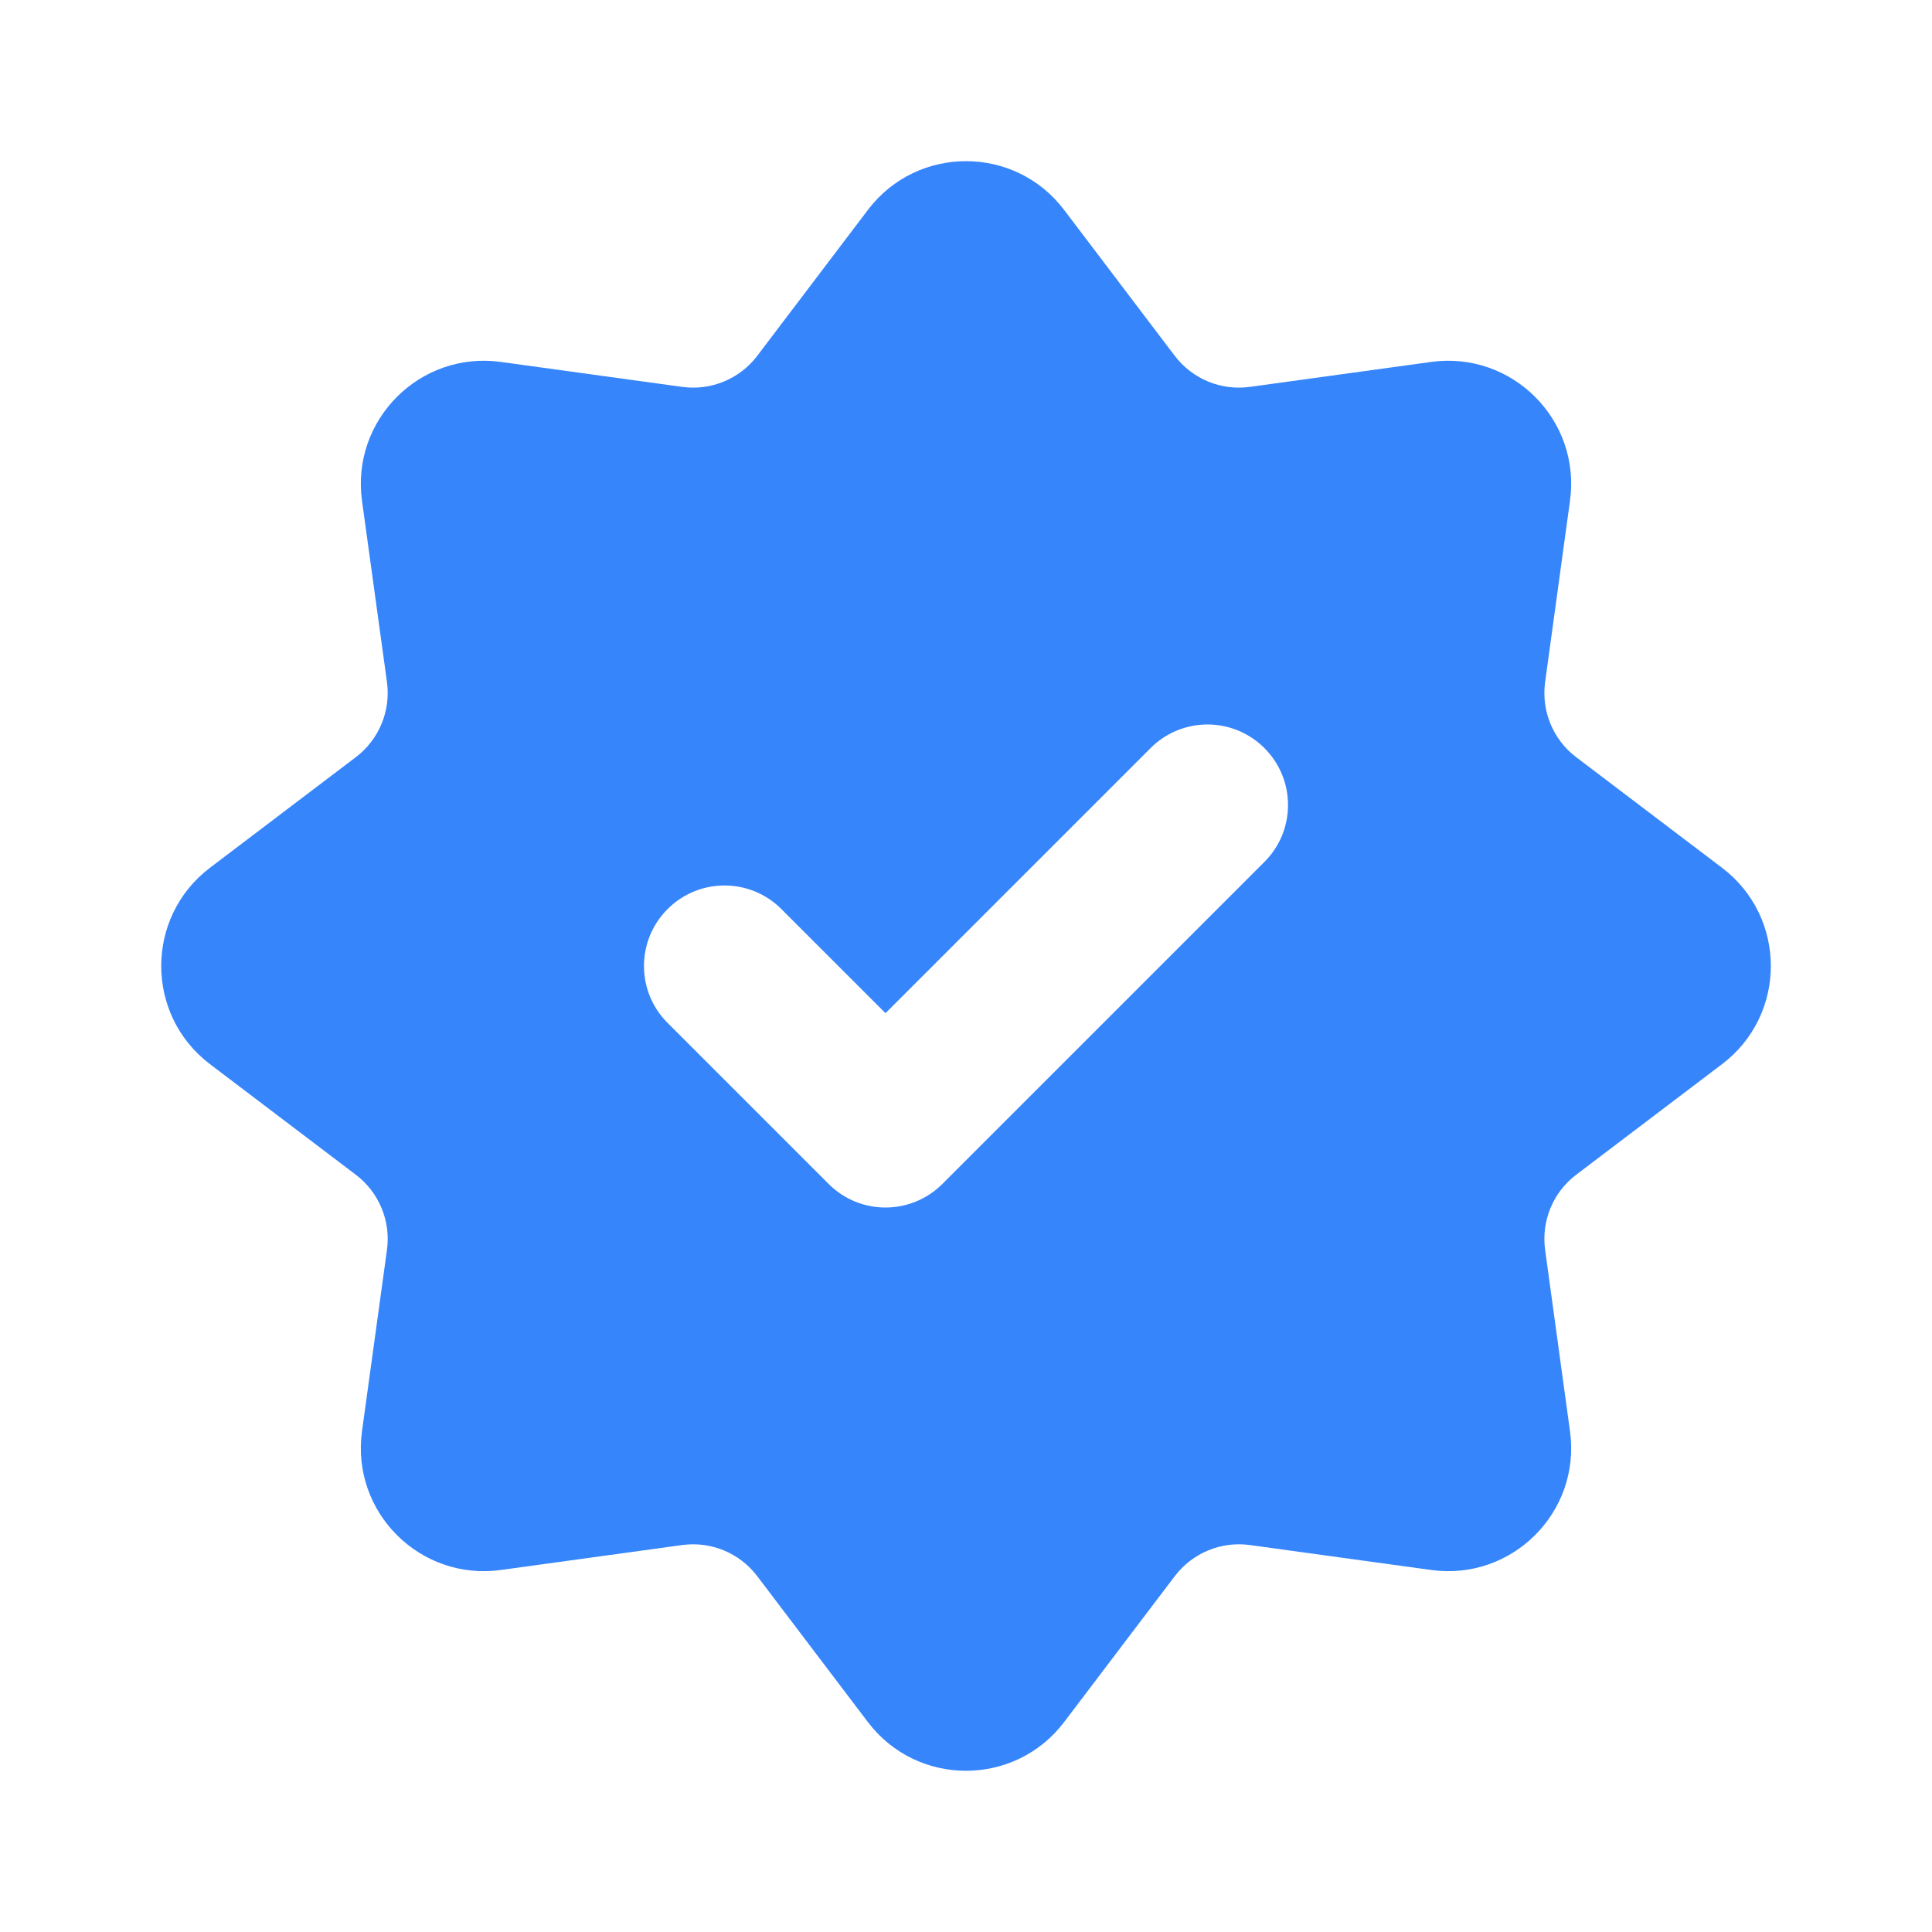 <?xml version="1.0" encoding="UTF-8"?>
<svg xmlns="http://www.w3.org/2000/svg" width="24" height="24" viewBox="0 0 24 24" fill="none">
  <path fill-rule="evenodd" clip-rule="evenodd" d="M13.219 2.608C12.607 1.8 11.393 1.8 10.781 2.608L9.407 4.42C9.189 4.708 8.832 4.855 8.474 4.806L6.221 4.496C5.217 4.358 4.359 5.217 4.497 6.221L4.807 8.473C4.856 8.831 4.708 9.188 4.42 9.406L2.608 10.78C1.801 11.393 1.801 12.607 2.608 13.219L4.42 14.593C4.708 14.811 4.856 15.168 4.807 15.526L4.497 17.779C4.359 18.783 5.217 19.641 6.221 19.503L8.474 19.193C8.832 19.144 9.189 19.292 9.407 19.58L10.781 21.392C11.393 22.199 12.607 22.199 13.219 21.392L14.593 19.58C14.812 19.292 15.168 19.144 15.526 19.193L17.779 19.503C18.783 19.641 19.642 18.783 19.503 17.779L19.194 15.526C19.145 15.168 19.292 14.811 19.58 14.593L21.392 13.219C22.2 12.607 22.2 11.393 21.392 10.78L19.58 9.406C19.292 9.188 19.145 8.831 19.194 8.473L19.503 6.221C19.642 5.217 18.783 4.358 17.779 4.496L15.526 4.806C15.168 4.855 14.812 4.708 14.593 4.42L13.219 2.608ZM15.707 10.707C16.098 10.317 16.098 9.683 15.707 9.293C15.316 8.902 14.683 8.902 14.293 9.293L11 12.586L9.707 11.293C9.317 10.902 8.683 10.902 8.293 11.293C7.902 11.683 7.902 12.317 8.293 12.707L10.293 14.707C10.683 15.098 11.316 15.098 11.707 14.707L15.707 10.707Z" fill="#3685FB"></path>
</svg>
